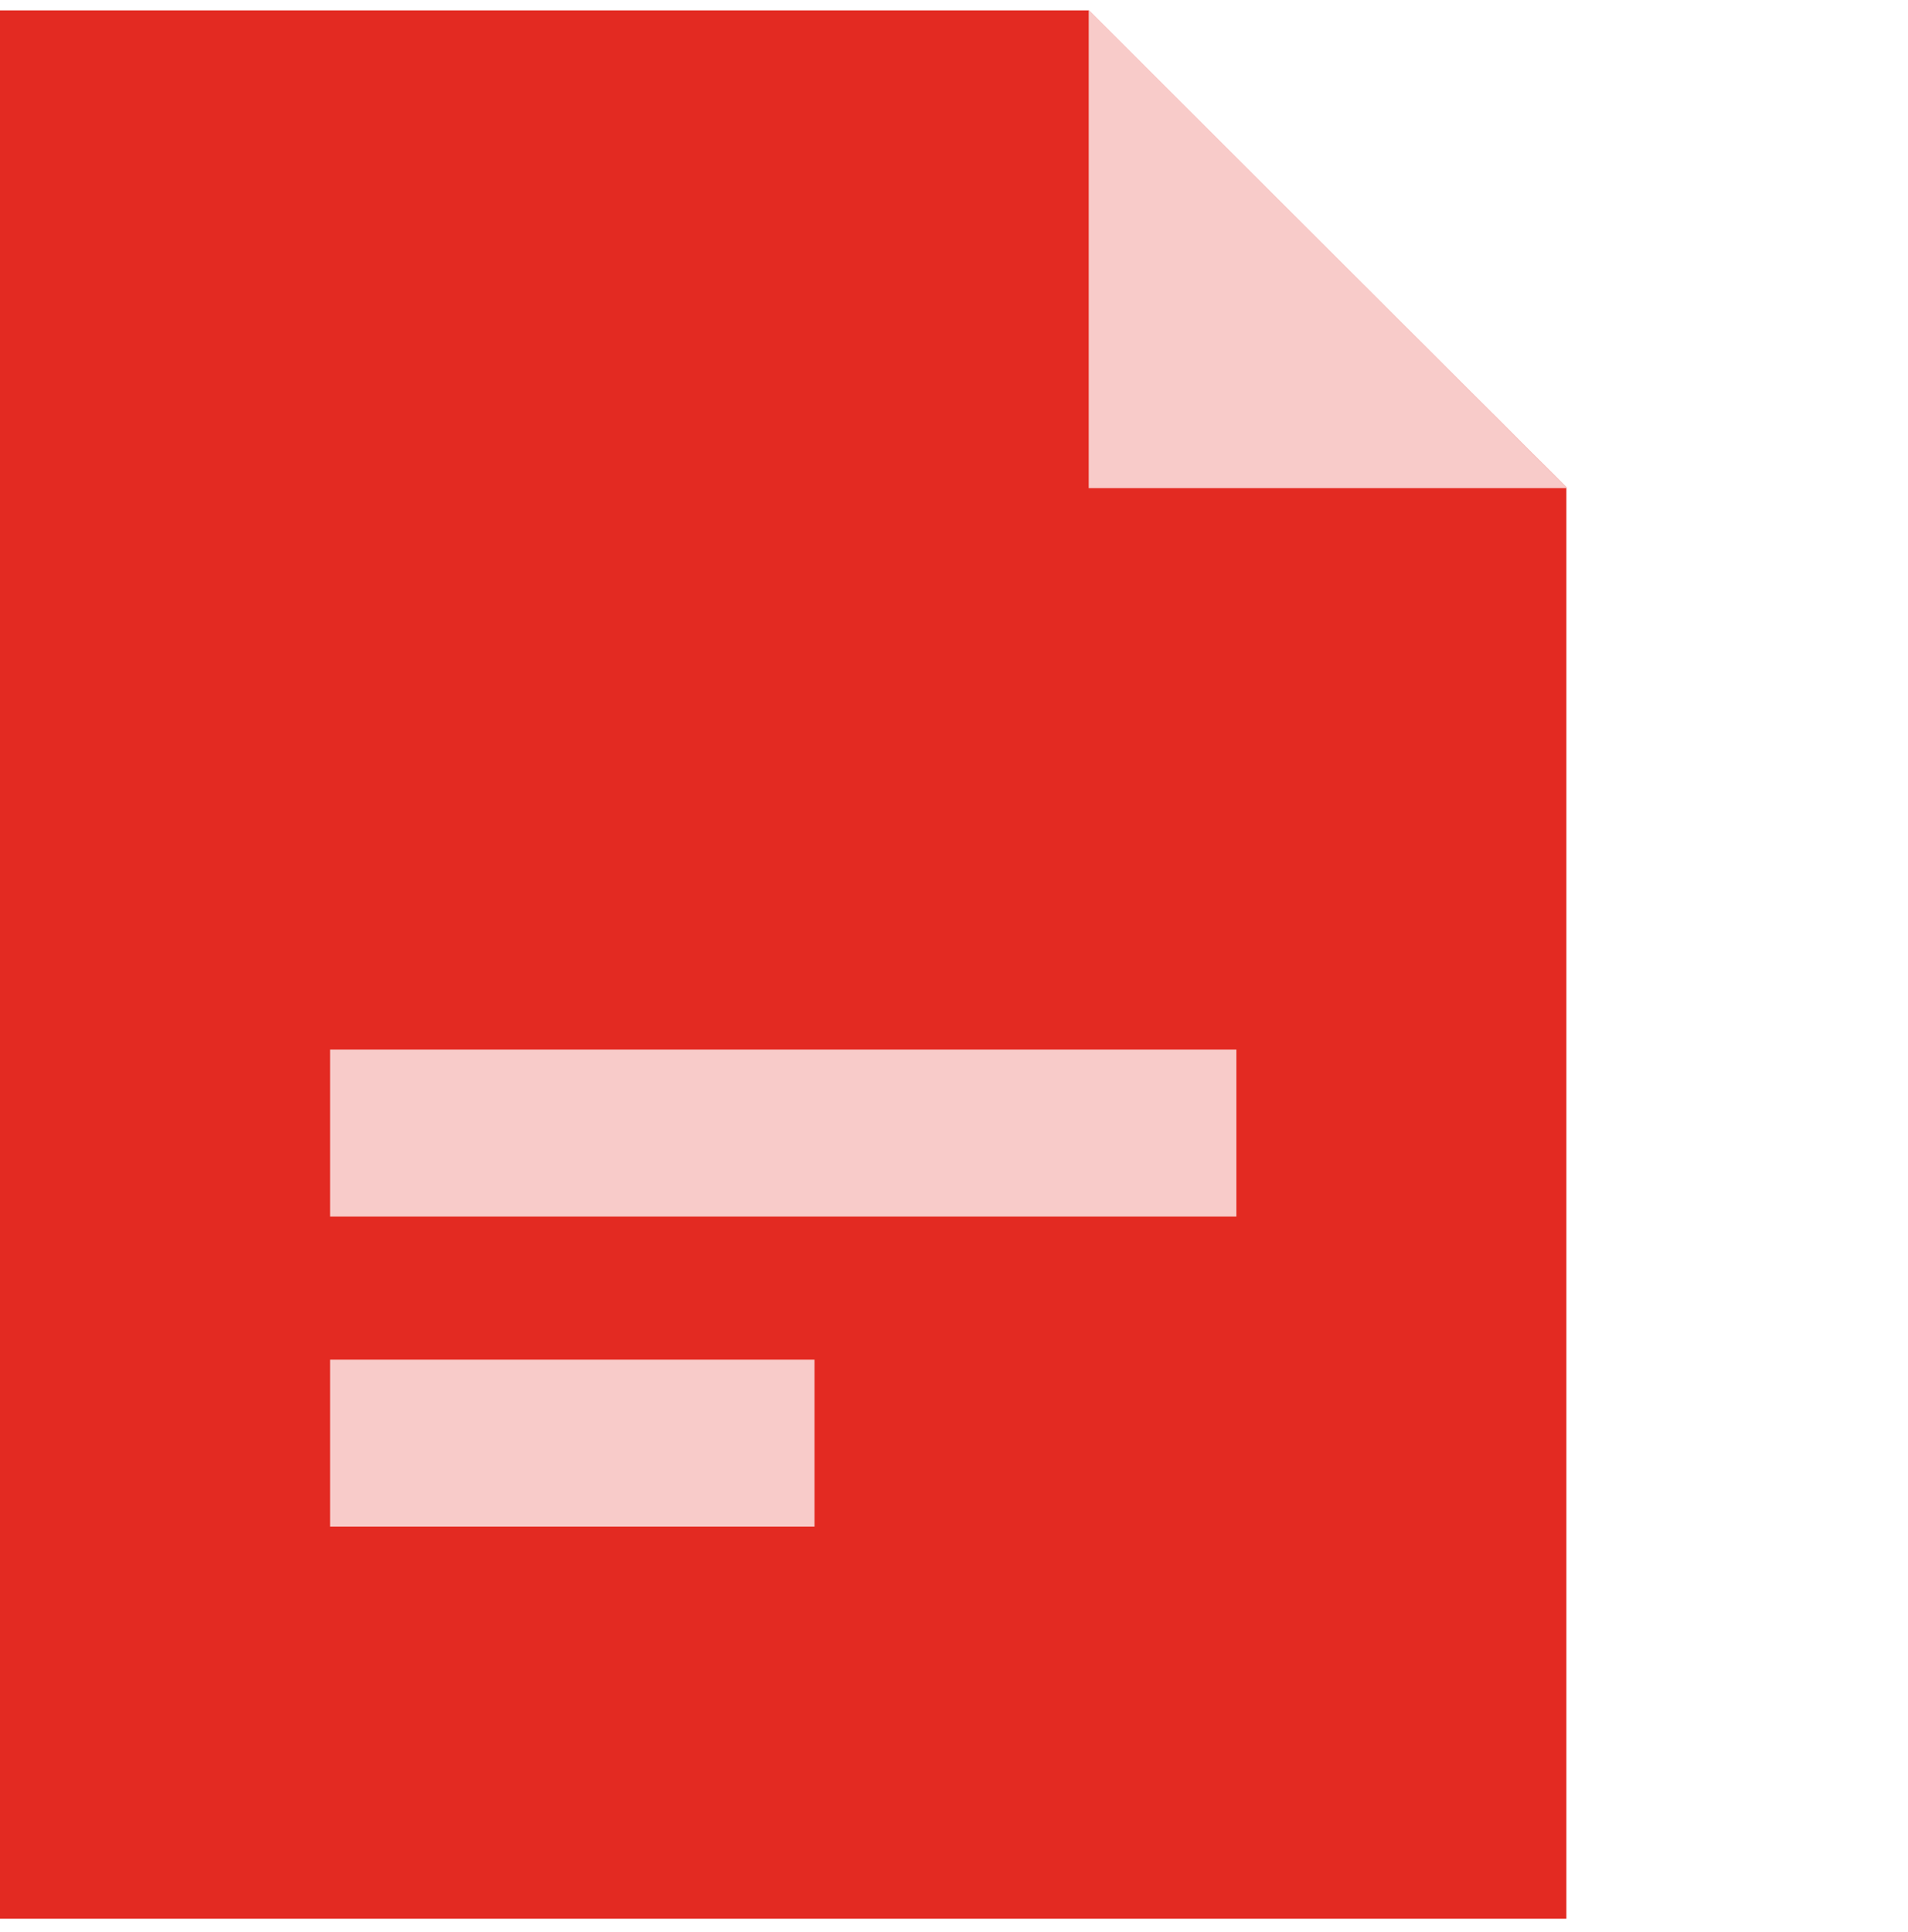 <?xml version="1.0" encoding="UTF-8"?> <svg xmlns="http://www.w3.org/2000/svg" width="80" height="81" viewBox="0 0 80 81" fill="none"><path d="M0 0.435H32.838H45.652L65.676 20.435V40.435V80.435H0V0.435Z" fill="#E32A22"></path><rect x="13.84" y="44" width="38" height="7" fill="#F8CBC9"></rect><rect x="13.84" y="57" width="20.311" height="7" fill="#F8CBC9"></rect><path fill-rule="evenodd" clip-rule="evenodd" d="M45.675 0.435H45.648V20.462H65.676V20.435L45.675 0.435Z" fill="#F8CBC9"></path></svg> 